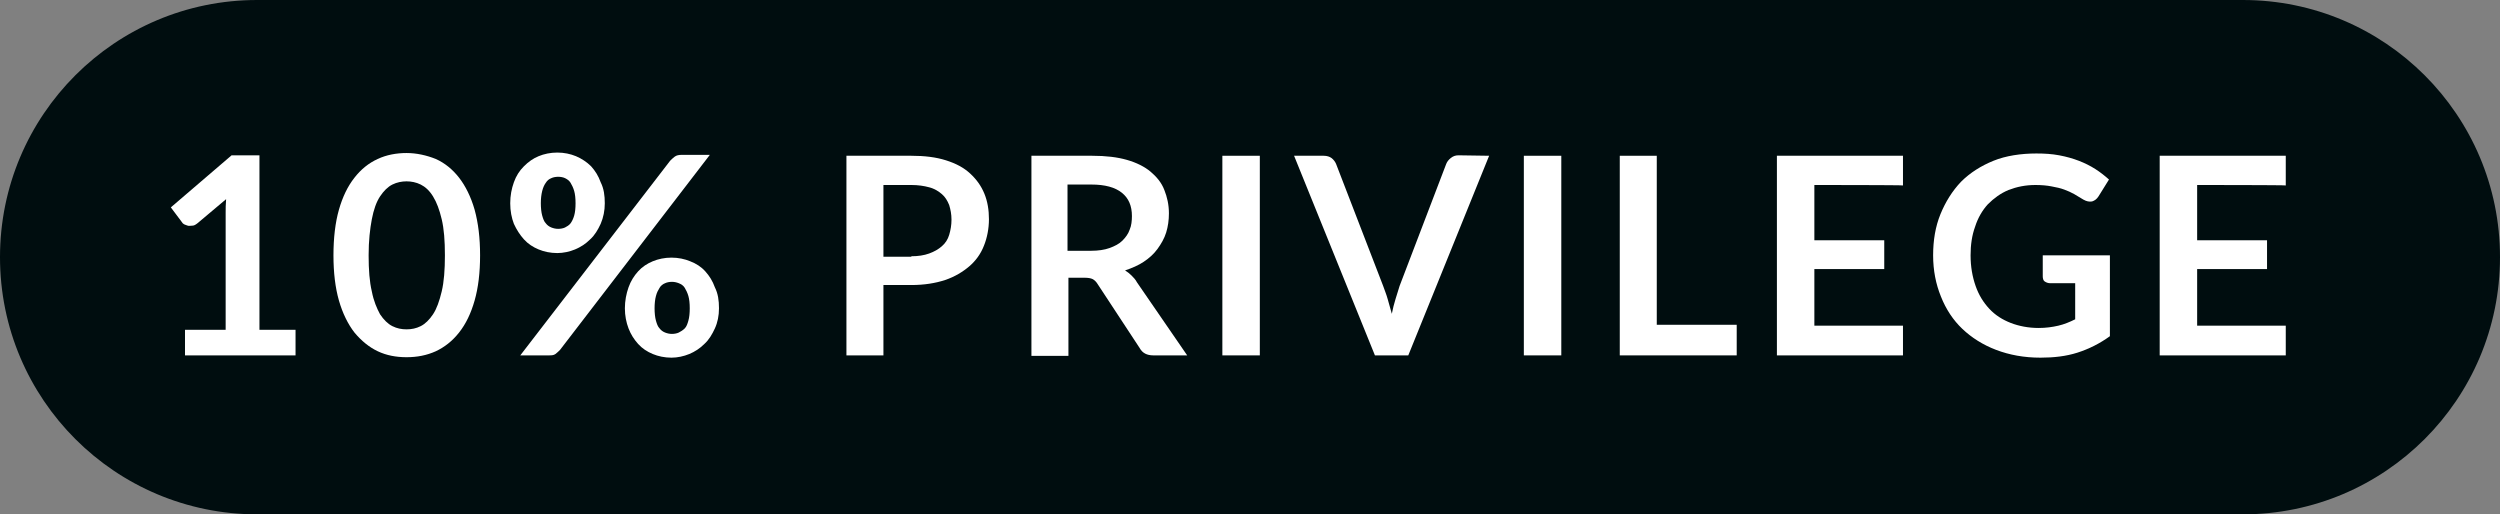 <?xml version="1.0" encoding="UTF-8"?>
<!-- Generator: Adobe Illustrator 28.3.0, SVG Export Plug-In . SVG Version: 6.00 Build 0)  -->
<svg xmlns="http://www.w3.org/2000/svg" xmlns:xlink="http://www.w3.org/1999/xlink" version="1.1" id="Calque_1" x="0px" y="0px" viewBox="0 0 547.3 112.6" style="enable-background:new 0 0 547.3 112.6;" xml:space="preserve">
<rect x="0" y="0" width="547.3" height="112.6" fill="#808080" stroke="none"/>
<style type="text/css">
	.st0{fill:#000D0F;}
	.st1{fill:#FFFFFF;}
</style>
<path class="st0" d="M56.3,0H491c31.1,0,56.3,25.2,56.3,56.3l0,0c0,31.1-25.2,56.3-56.3,56.3H56.3C25.2,112.6,0,87.4,0,56.3l0,0  C0,25.2,25.2,0,56.3,0z"></path>
<g>
	<path class="st1" d="M64.7,72.2v5.6H40.5v-5.6h8.9V46.7c0-1,0-2,0.1-3.1l-6.3,5.3c-0.4,0.3-0.7,0.5-1.1,0.5s-0.7,0.1-1,0   s-0.6-0.2-0.8-0.3s-0.4-0.3-0.5-0.5l-2.4-3.2L50.7,34h6.1v38.2L64.7,72.2L64.7,72.2z"></path>
	<path class="st1" d="M105.1,55.9c0,3.8-0.4,7.1-1.2,9.9c-0.8,2.8-1.9,5.1-3.4,7s-3.2,3.2-5.1,4.1c-2,0.9-4.1,1.3-6.4,1.3   s-4.4-0.4-6.3-1.3s-3.6-2.3-5.1-4.1c-1.4-1.8-2.6-4.2-3.4-7S73,59.7,73,55.9s0.4-7.2,1.2-10s1.9-5.1,3.4-7c1.4-1.8,3.1-3.2,5.1-4.1   c1.9-0.9,4.1-1.3,6.3-1.3s4.4,0.5,6.4,1.3c2,0.9,3.7,2.3,5.1,4.1c1.4,1.8,2.6,4.2,3.4,7C104.7,48.8,105.1,52.1,105.1,55.9z    M97.4,55.9c0-3.2-0.2-5.8-0.7-7.9c-0.5-2.1-1.1-3.7-1.9-5s-1.7-2.1-2.7-2.6c-1-0.5-2.1-0.7-3.1-0.7s-2.1,0.2-3.1,0.7   s-1.9,1.4-2.7,2.6s-1.4,2.9-1.8,5c-0.4,2.1-0.7,4.7-0.7,7.9s0.2,5.8,0.7,7.9c0.4,2.1,1.1,3.7,1.8,5c0.8,1.2,1.7,2.1,2.7,2.6   s2,0.7,3.1,0.7s2.1-0.2,3.1-0.7s1.9-1.4,2.7-2.6c0.8-1.2,1.4-2.9,1.9-5S97.4,59.1,97.4,55.9z"></path>
	<path class="st1" d="M132.4,44.5c0,1.6-0.3,3.1-0.9,4.5c-0.6,1.3-1.3,2.5-2.3,3.4c-1,1-2.1,1.7-3.3,2.2c-1.2,0.5-2.6,0.8-3.9,0.8   c-1.5,0-2.9-0.3-4.1-0.8c-1.2-0.5-2.3-1.2-3.2-2.2s-1.6-2.1-2.2-3.4c-0.5-1.3-0.8-2.8-0.8-4.5s0.3-3.2,0.8-4.6   c0.5-1.4,1.2-2.5,2.2-3.5s2-1.7,3.2-2.2s2.6-0.8,4.1-0.8s2.9,0.3,4.1,0.8s2.4,1.3,3.3,2.2c0.9,1,1.6,2.1,2.1,3.5   C132.2,41.3,132.4,42.8,132.4,44.5z M146.7,35.2c0.3-0.3,0.6-0.6,1-0.9s0.9-0.4,1.6-0.4h6.1l-32.8,42.7c-0.3,0.3-0.6,0.6-1,0.9   s-0.9,0.3-1.5,0.3h-6.2C113.9,77.8,146.7,35.2,146.7,35.2z M126,44.5c0-1.1-0.1-2-0.3-2.7c-0.2-0.7-0.5-1.3-0.8-1.8s-0.8-0.8-1.2-1   s-1-0.3-1.5-0.3s-1.1,0.1-1.5,0.3c-0.5,0.2-0.9,0.5-1.2,1c-0.3,0.4-0.6,1-0.8,1.8s-0.3,1.7-0.3,2.7s0.1,2,0.3,2.7   c0.2,0.7,0.4,1.3,0.8,1.7c0.3,0.4,0.7,0.7,1.2,0.9c0.5,0.2,1,0.3,1.5,0.3s1.1-0.1,1.5-0.3s0.9-0.5,1.2-0.9c0.3-0.4,0.6-1,0.8-1.7   C125.9,46.5,126,45.6,126,44.5z M157.4,67.5c0,1.6-0.3,3.1-0.9,4.4c-0.6,1.3-1.3,2.5-2.3,3.4c-1,1-2.1,1.7-3.3,2.2   c-1.2,0.5-2.6,0.8-3.9,0.8c-1.5,0-2.9-0.3-4.1-0.8c-1.2-0.5-2.3-1.2-3.2-2.2s-1.6-2.1-2.1-3.4c-0.5-1.3-0.8-2.8-0.8-4.4   s0.3-3.2,0.8-4.6c0.5-1.4,1.2-2.5,2.1-3.5s2-1.7,3.2-2.2c1.2-0.5,2.6-0.8,4.1-0.8s2.9,0.3,4.1,0.8c1.3,0.5,2.4,1.2,3.3,2.2   s1.6,2.1,2.1,3.5C157.2,64.3,157.4,65.8,157.4,67.5z M151,67.5c0-1.1-0.1-2-0.3-2.7s-0.5-1.3-0.8-1.8s-0.8-0.8-1.3-1   c-0.5-0.2-1-0.3-1.5-0.3s-1.1,0.1-1.5,0.3c-0.5,0.2-0.9,0.5-1.2,1s-0.6,1-0.8,1.8c-0.2,0.7-0.3,1.7-0.3,2.7s0.1,2,0.3,2.7   s0.4,1.3,0.8,1.7c0.3,0.4,0.7,0.7,1.2,0.9s1,0.3,1.5,0.3s1.1-0.1,1.5-0.3s0.9-0.5,1.3-0.9c0.4-0.4,0.6-1,0.8-1.7S151,68.6,151,67.5   z"></path>
	<path class="st1" d="M199.5,34.1c2.9,0,5.4,0.3,7.6,1s3.9,1.6,5.3,2.9s2.4,2.7,3.1,4.4c0.7,1.7,1,3.6,1,5.6s-0.4,4.1-1.1,5.8   c-0.7,1.8-1.8,3.3-3.2,4.5s-3.2,2.3-5.3,3s-4.6,1.1-7.4,1.1h-6.1v15.4h-8.1V34.1L199.5,34.1L199.5,34.1z M199.5,56.1   c1.5,0,2.8-0.2,3.9-0.6c1.1-0.4,2-0.9,2.8-1.6s1.3-1.5,1.6-2.5s0.5-2.1,0.5-3.3s-0.2-2.2-0.5-3.2c-0.4-1-0.9-1.8-1.6-2.4   s-1.6-1.2-2.8-1.5c-1.1-0.3-2.4-0.5-3.9-0.5h-6.1v15.7H199.5L199.5,56.1z"></path>
	<path class="st1" d="M259.9,77.8h-7.4c-1.4,0-2.4-0.5-3-1.6l-9.2-14c-0.3-0.5-0.7-0.9-1.1-1.1s-1-0.3-1.8-0.3h-3.5v17.1h-8.1V34.1   h13.3c3,0,5.5,0.3,7.6,0.9c2.1,0.6,3.9,1.5,5.2,2.6s2.4,2.4,3,4c0.6,1.5,1,3.2,1,5.1c0,1.5-0.2,2.9-0.6,4.2s-1.1,2.5-1.9,3.6   s-1.8,2-3,2.8c-1.2,0.8-2.6,1.4-4.1,1.9c0.5,0.3,1,0.7,1.4,1.1s0.9,0.9,1.2,1.5L259.9,77.8L259.9,77.8z M238.9,54.9   c1.5,0,2.9-0.2,4-0.6s2.1-0.9,2.8-1.6c0.7-0.7,1.3-1.5,1.6-2.4c0.4-0.9,0.5-2,0.5-3c0-2.2-0.7-3.9-2.2-5.1s-3.7-1.8-6.7-1.8h-5.2   v14.5L238.9,54.9L238.9,54.9z"></path>
	<path class="st1" d="M275.8,77.8h-8.2V34.1h8.2V77.8z"></path>
	<path class="st1" d="M326,34.1l-17.7,43.7H301l-17.7-43.7h6.5c0.7,0,1.3,0.2,1.7,0.5s0.8,0.8,1,1.3l10.3,26.7   c0.3,0.9,0.7,1.8,1,2.9s0.6,2.1,0.9,3.2c0.2-1.1,0.5-2.2,0.8-3.2c0.3-1,0.6-2,0.9-2.9l10.2-26.7c0.2-0.5,0.5-0.9,1-1.3   s1-0.6,1.7-0.6L326,34.1L326,34.1z"></path>
	<path class="st1" d="M341.8,77.8h-8.2V34.1h8.2V77.8z"></path>
	<path class="st1" d="M380.2,71.1v6.7h-25.6V34.1h8.1v37L380.2,71.1L380.2,71.1z"></path>
	<path class="st1" d="M397.2,40.5v12.1h15.3v6.3h-15.3v12.4h19.4v6.5H389V34.1h27.6v6.5C416.6,40.5,397.2,40.5,397.2,40.5z"></path>
	<path class="st1" d="M461.9,55.9v17.7c-2.2,1.6-4.6,2.8-7.1,3.6s-5.2,1.1-8.1,1.1c-3.6,0-6.8-0.6-9.7-1.7s-5.4-2.7-7.4-4.6   s-3.6-4.3-4.7-7.1c-1.1-2.7-1.7-5.7-1.7-9s0.5-6.3,1.6-9c1.1-2.7,2.6-5.1,4.5-7.1c2-2,4.4-3.5,7.1-4.6s6-1.6,9.4-1.6   c1.8,0,3.4,0.1,5,0.4s3,0.7,4.3,1.2s2.5,1.1,3.6,1.8c1.1,0.7,2.1,1.5,3,2.3l-2.3,3.7c-0.4,0.6-0.8,0.9-1.4,1.1   c-0.6,0.1-1.2,0-1.9-0.4c-0.7-0.4-1.3-0.8-2-1.2s-1.4-0.7-2.2-1s-1.7-0.5-2.8-0.7c-1-0.2-2.2-0.3-3.5-0.3c-2.2,0-4.1,0.4-5.9,1.1   c-1.7,0.7-3.2,1.8-4.5,3.1c-1.2,1.3-2.2,3-2.8,4.9c-0.7,1.9-1,4-1,6.3c0,2.5,0.4,4.7,1.1,6.7c0.7,2,1.7,3.6,3,5s2.9,2.4,4.7,3.1   c1.8,0.7,3.9,1.1,6.1,1.1c1.6,0,3-0.2,4.3-0.5c1.3-0.3,2.5-0.8,3.7-1.4V62h-5.5c-0.5,0-0.9-0.2-1.2-0.4s-0.4-0.7-0.4-1.1v-4.6   L461.9,55.9L461.9,55.9z"></path>
	<path class="st1" d="M481,40.5v12.1h15.3v6.3H481v12.4h19.4v6.5h-27.6V34.1h27.6v6.5C500.4,40.5,481,40.5,481,40.5z"></path>
</g>
</svg>
